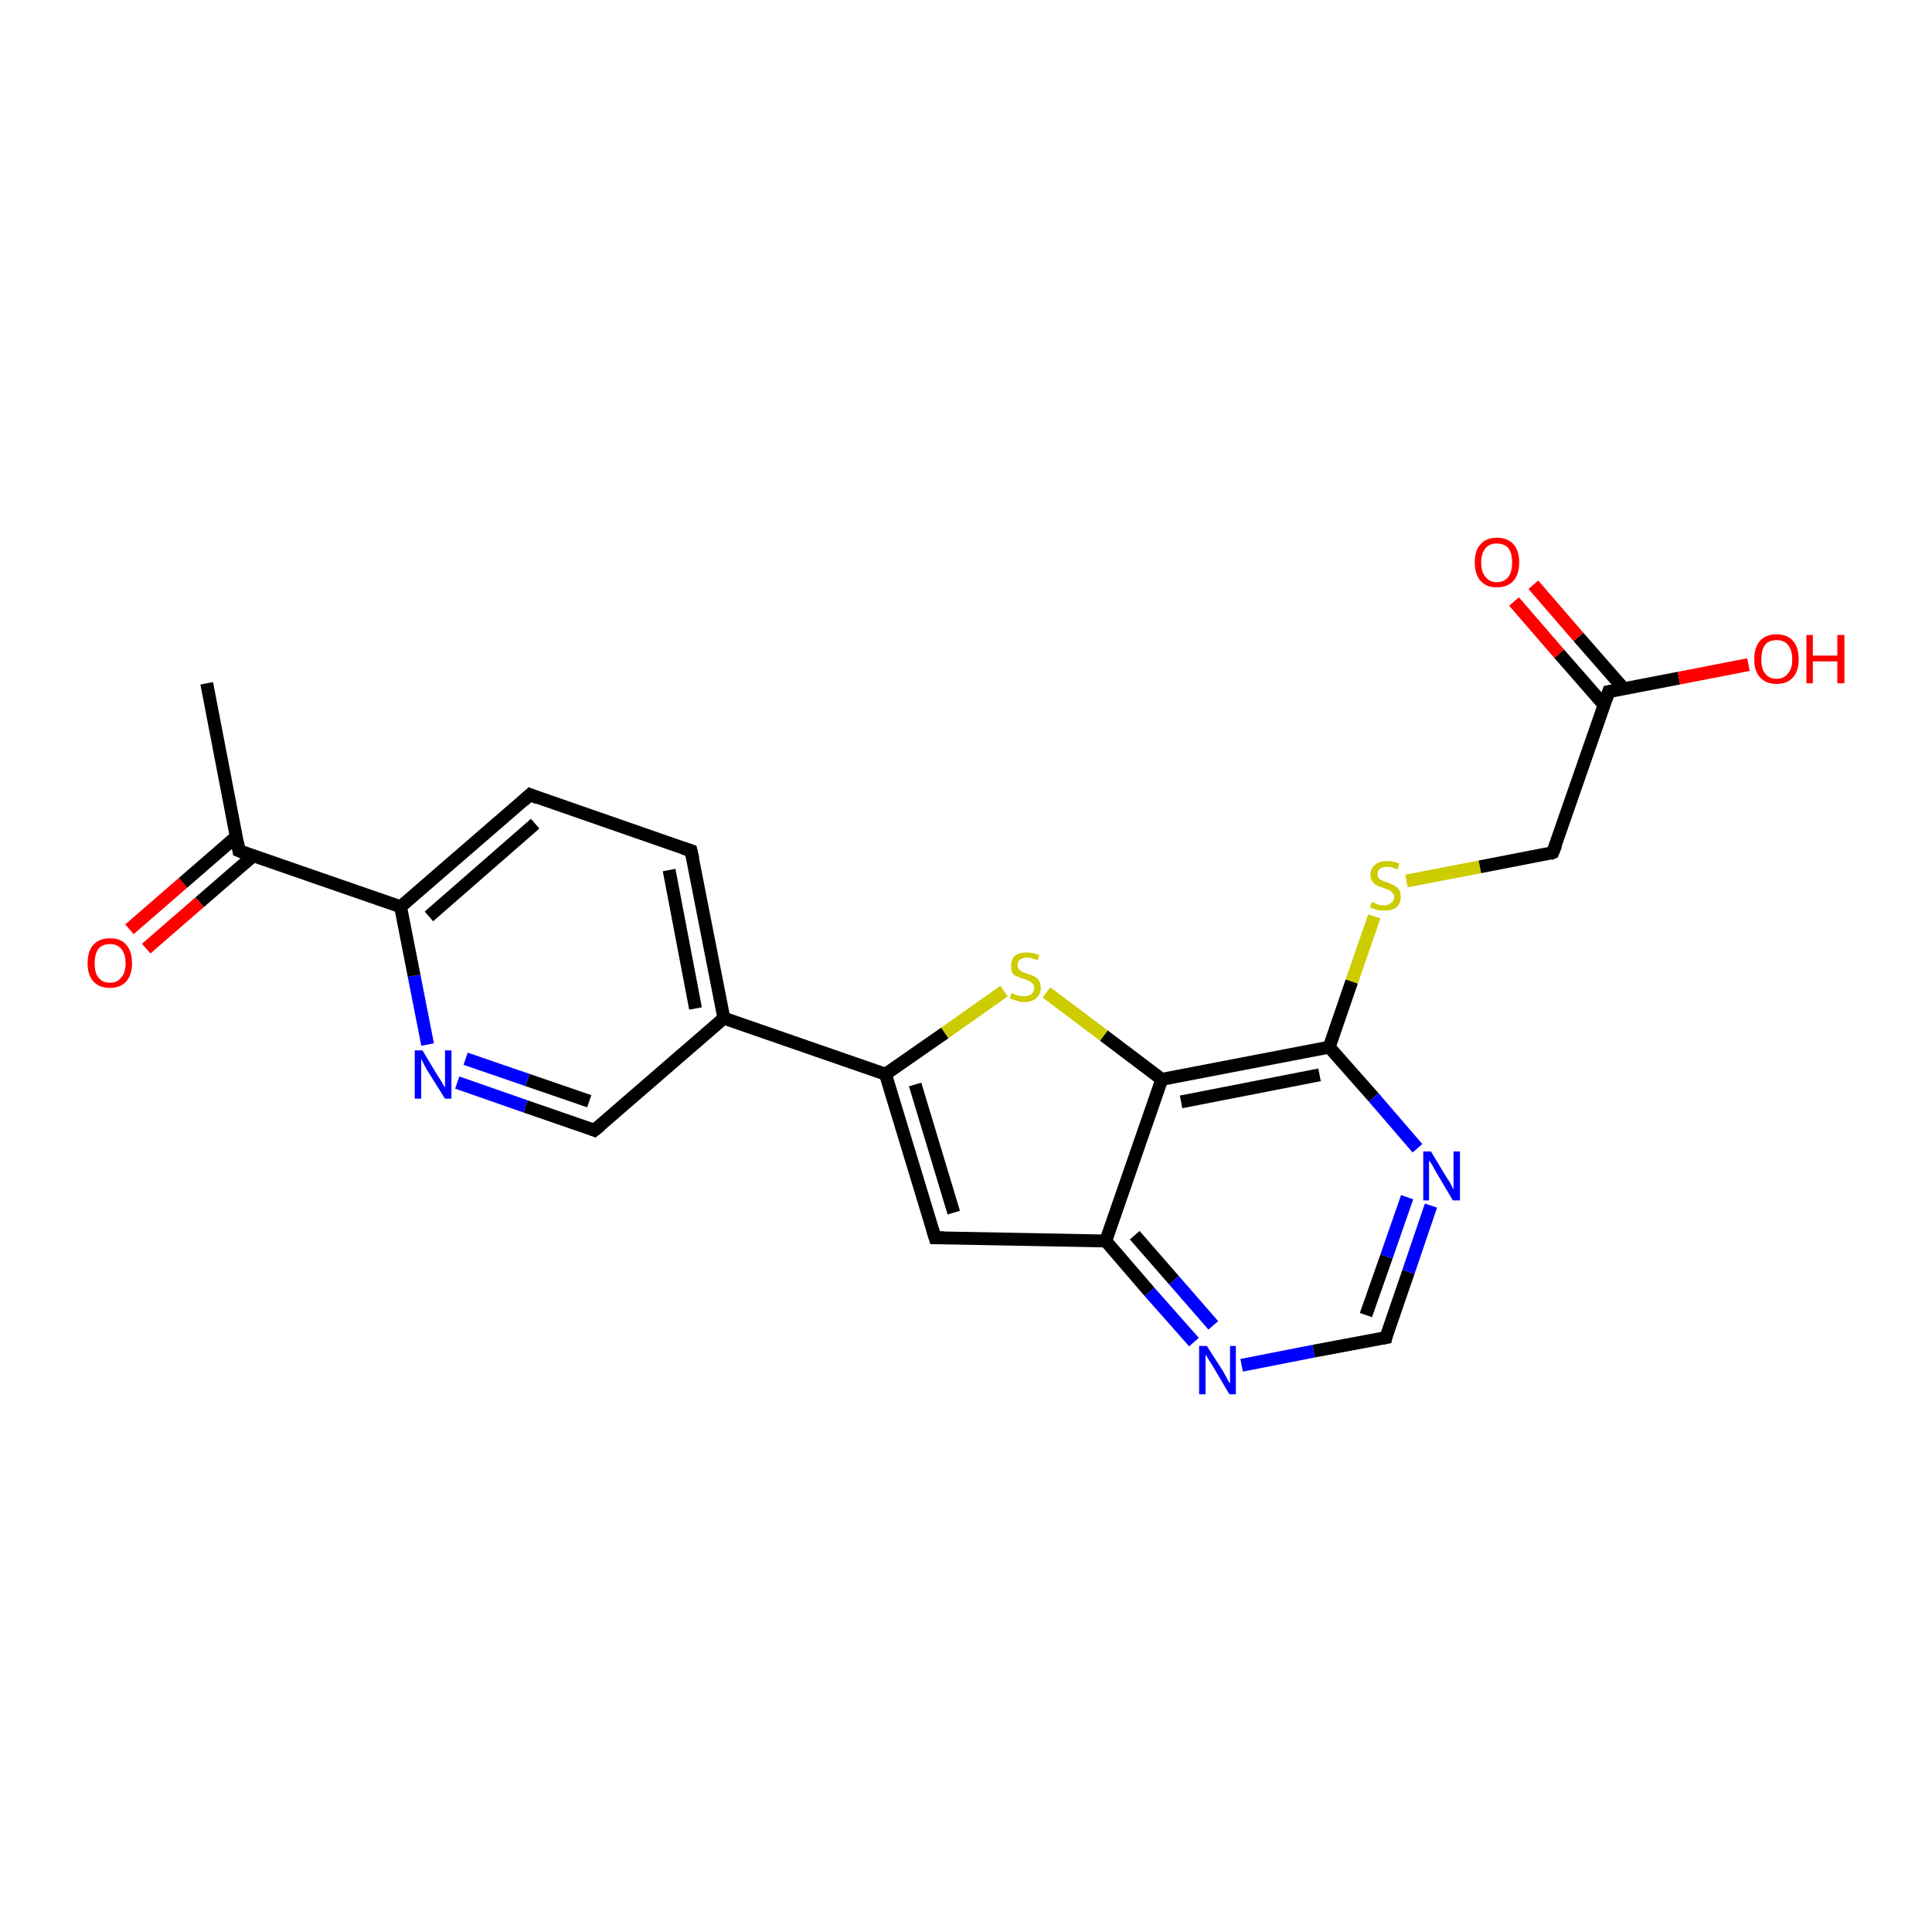 <?xml version='1.0' encoding='iso-8859-1'?>
<svg version='1.1' baseProfile='full'
              xmlns='http://www.w3.org/2000/svg'
                      xmlns:rdkit='http://www.rdkit.org/xml'
                      xmlns:xlink='http://www.w3.org/1999/xlink'
                  xml:space='preserve'
width='300px' height='300px' viewBox='0 0 300 300'>
<!-- END OF HEADER -->
<rect style='opacity:1.0;fill:#FFFFFF;stroke:none' width='300.0' height='300.0' x='0.0' y='0.0'> </rect>
<path class='bond-0 atom-0 atom-1' d='M 32.1,106.1 L 37.1,132.1' style='fill:none;fill-rule:evenodd;stroke:#000000;stroke-width:2.0px;stroke-linecap:butt;stroke-linejoin:miter;stroke-opacity:1' />
<path class='bond-1 atom-1 atom-2' d='M 36.7,129.9 L 28.4,137.1' style='fill:none;fill-rule:evenodd;stroke:#000000;stroke-width:2.0px;stroke-linecap:butt;stroke-linejoin:miter;stroke-opacity:1' />
<path class='bond-1 atom-1 atom-2' d='M 28.4,137.1 L 20.1,144.3' style='fill:none;fill-rule:evenodd;stroke:#FF0000;stroke-width:2.0px;stroke-linecap:butt;stroke-linejoin:miter;stroke-opacity:1' />
<path class='bond-1 atom-1 atom-2' d='M 39.3,132.9 L 31.0,140.1' style='fill:none;fill-rule:evenodd;stroke:#000000;stroke-width:2.0px;stroke-linecap:butt;stroke-linejoin:miter;stroke-opacity:1' />
<path class='bond-1 atom-1 atom-2' d='M 31.0,140.1 L 22.7,147.3' style='fill:none;fill-rule:evenodd;stroke:#FF0000;stroke-width:2.0px;stroke-linecap:butt;stroke-linejoin:miter;stroke-opacity:1' />
<path class='bond-2 atom-1 atom-3' d='M 37.1,132.1 L 62.2,140.8' style='fill:none;fill-rule:evenodd;stroke:#000000;stroke-width:2.0px;stroke-linecap:butt;stroke-linejoin:miter;stroke-opacity:1' />
<path class='bond-3 atom-3 atom-4' d='M 62.2,140.8 L 82.3,123.4' style='fill:none;fill-rule:evenodd;stroke:#000000;stroke-width:2.0px;stroke-linecap:butt;stroke-linejoin:miter;stroke-opacity:1' />
<path class='bond-3 atom-3 atom-4' d='M 66.6,142.3 L 83.1,127.9' style='fill:none;fill-rule:evenodd;stroke:#000000;stroke-width:2.0px;stroke-linecap:butt;stroke-linejoin:miter;stroke-opacity:1' />
<path class='bond-4 atom-4 atom-5' d='M 82.3,123.4 L 107.3,132.1' style='fill:none;fill-rule:evenodd;stroke:#000000;stroke-width:2.0px;stroke-linecap:butt;stroke-linejoin:miter;stroke-opacity:1' />
<path class='bond-5 atom-5 atom-6' d='M 107.3,132.1 L 112.4,158.1' style='fill:none;fill-rule:evenodd;stroke:#000000;stroke-width:2.0px;stroke-linecap:butt;stroke-linejoin:miter;stroke-opacity:1' />
<path class='bond-5 atom-5 atom-6' d='M 103.9,135.1 L 108.0,156.6' style='fill:none;fill-rule:evenodd;stroke:#000000;stroke-width:2.0px;stroke-linecap:butt;stroke-linejoin:miter;stroke-opacity:1' />
<path class='bond-6 atom-6 atom-7' d='M 112.4,158.1 L 92.3,175.5' style='fill:none;fill-rule:evenodd;stroke:#000000;stroke-width:2.0px;stroke-linecap:butt;stroke-linejoin:miter;stroke-opacity:1' />
<path class='bond-7 atom-7 atom-8' d='M 92.3,175.5 L 81.6,171.8' style='fill:none;fill-rule:evenodd;stroke:#000000;stroke-width:2.0px;stroke-linecap:butt;stroke-linejoin:miter;stroke-opacity:1' />
<path class='bond-7 atom-7 atom-8' d='M 81.6,171.8 L 71.0,168.1' style='fill:none;fill-rule:evenodd;stroke:#0000FF;stroke-width:2.0px;stroke-linecap:butt;stroke-linejoin:miter;stroke-opacity:1' />
<path class='bond-7 atom-7 atom-8' d='M 91.5,171.0 L 81.9,167.7' style='fill:none;fill-rule:evenodd;stroke:#000000;stroke-width:2.0px;stroke-linecap:butt;stroke-linejoin:miter;stroke-opacity:1' />
<path class='bond-7 atom-7 atom-8' d='M 81.9,167.7 L 72.3,164.4' style='fill:none;fill-rule:evenodd;stroke:#0000FF;stroke-width:2.0px;stroke-linecap:butt;stroke-linejoin:miter;stroke-opacity:1' />
<path class='bond-8 atom-6 atom-9' d='M 112.4,158.1 L 137.5,166.8' style='fill:none;fill-rule:evenodd;stroke:#000000;stroke-width:2.0px;stroke-linecap:butt;stroke-linejoin:miter;stroke-opacity:1' />
<path class='bond-9 atom-9 atom-10' d='M 137.5,166.8 L 145.2,192.2' style='fill:none;fill-rule:evenodd;stroke:#000000;stroke-width:2.0px;stroke-linecap:butt;stroke-linejoin:miter;stroke-opacity:1' />
<path class='bond-9 atom-9 atom-10' d='M 142.1,168.4 L 148.1,188.3' style='fill:none;fill-rule:evenodd;stroke:#000000;stroke-width:2.0px;stroke-linecap:butt;stroke-linejoin:miter;stroke-opacity:1' />
<path class='bond-10 atom-10 atom-11' d='M 145.2,192.2 L 171.7,192.7' style='fill:none;fill-rule:evenodd;stroke:#000000;stroke-width:2.0px;stroke-linecap:butt;stroke-linejoin:miter;stroke-opacity:1' />
<path class='bond-11 atom-11 atom-12' d='M 171.7,192.7 L 178.5,200.6' style='fill:none;fill-rule:evenodd;stroke:#000000;stroke-width:2.0px;stroke-linecap:butt;stroke-linejoin:miter;stroke-opacity:1' />
<path class='bond-11 atom-11 atom-12' d='M 178.5,200.6 L 185.4,208.4' style='fill:none;fill-rule:evenodd;stroke:#0000FF;stroke-width:2.0px;stroke-linecap:butt;stroke-linejoin:miter;stroke-opacity:1' />
<path class='bond-11 atom-11 atom-12' d='M 176.2,191.8 L 182.3,198.8' style='fill:none;fill-rule:evenodd;stroke:#000000;stroke-width:2.0px;stroke-linecap:butt;stroke-linejoin:miter;stroke-opacity:1' />
<path class='bond-11 atom-11 atom-12' d='M 182.3,198.8 L 188.4,205.8' style='fill:none;fill-rule:evenodd;stroke:#0000FF;stroke-width:2.0px;stroke-linecap:butt;stroke-linejoin:miter;stroke-opacity:1' />
<path class='bond-12 atom-12 atom-13' d='M 192.8,212.0 L 204.0,209.8' style='fill:none;fill-rule:evenodd;stroke:#0000FF;stroke-width:2.0px;stroke-linecap:butt;stroke-linejoin:miter;stroke-opacity:1' />
<path class='bond-12 atom-12 atom-13' d='M 204.0,209.8 L 215.2,207.7' style='fill:none;fill-rule:evenodd;stroke:#000000;stroke-width:2.0px;stroke-linecap:butt;stroke-linejoin:miter;stroke-opacity:1' />
<path class='bond-13 atom-13 atom-14' d='M 215.2,207.7 L 218.7,197.5' style='fill:none;fill-rule:evenodd;stroke:#000000;stroke-width:2.0px;stroke-linecap:butt;stroke-linejoin:miter;stroke-opacity:1' />
<path class='bond-13 atom-13 atom-14' d='M 218.7,197.5 L 222.2,187.2' style='fill:none;fill-rule:evenodd;stroke:#0000FF;stroke-width:2.0px;stroke-linecap:butt;stroke-linejoin:miter;stroke-opacity:1' />
<path class='bond-13 atom-13 atom-14' d='M 212.1,204.2 L 215.3,195.1' style='fill:none;fill-rule:evenodd;stroke:#000000;stroke-width:2.0px;stroke-linecap:butt;stroke-linejoin:miter;stroke-opacity:1' />
<path class='bond-13 atom-13 atom-14' d='M 215.3,195.1 L 218.5,185.9' style='fill:none;fill-rule:evenodd;stroke:#0000FF;stroke-width:2.0px;stroke-linecap:butt;stroke-linejoin:miter;stroke-opacity:1' />
<path class='bond-14 atom-14 atom-15' d='M 220.1,178.3 L 213.3,170.4' style='fill:none;fill-rule:evenodd;stroke:#0000FF;stroke-width:2.0px;stroke-linecap:butt;stroke-linejoin:miter;stroke-opacity:1' />
<path class='bond-14 atom-14 atom-15' d='M 213.3,170.4 L 206.4,162.6' style='fill:none;fill-rule:evenodd;stroke:#000000;stroke-width:2.0px;stroke-linecap:butt;stroke-linejoin:miter;stroke-opacity:1' />
<path class='bond-15 atom-15 atom-16' d='M 206.4,162.6 L 209.9,152.4' style='fill:none;fill-rule:evenodd;stroke:#000000;stroke-width:2.0px;stroke-linecap:butt;stroke-linejoin:miter;stroke-opacity:1' />
<path class='bond-15 atom-15 atom-16' d='M 209.9,152.4 L 213.4,142.3' style='fill:none;fill-rule:evenodd;stroke:#CCCC00;stroke-width:2.0px;stroke-linecap:butt;stroke-linejoin:miter;stroke-opacity:1' />
<path class='bond-16 atom-16 atom-17' d='M 218.4,136.8 L 229.8,134.6' style='fill:none;fill-rule:evenodd;stroke:#CCCC00;stroke-width:2.0px;stroke-linecap:butt;stroke-linejoin:miter;stroke-opacity:1' />
<path class='bond-16 atom-16 atom-17' d='M 229.8,134.6 L 241.1,132.4' style='fill:none;fill-rule:evenodd;stroke:#000000;stroke-width:2.0px;stroke-linecap:butt;stroke-linejoin:miter;stroke-opacity:1' />
<path class='bond-17 atom-17 atom-18' d='M 241.1,132.4 L 249.8,107.4' style='fill:none;fill-rule:evenodd;stroke:#000000;stroke-width:2.0px;stroke-linecap:butt;stroke-linejoin:miter;stroke-opacity:1' />
<path class='bond-18 atom-18 atom-19' d='M 249.8,107.4 L 260.7,105.3' style='fill:none;fill-rule:evenodd;stroke:#000000;stroke-width:2.0px;stroke-linecap:butt;stroke-linejoin:miter;stroke-opacity:1' />
<path class='bond-18 atom-18 atom-19' d='M 260.7,105.3 L 271.5,103.2' style='fill:none;fill-rule:evenodd;stroke:#FF0000;stroke-width:2.0px;stroke-linecap:butt;stroke-linejoin:miter;stroke-opacity:1' />
<path class='bond-19 atom-18 atom-20' d='M 252.1,106.9 L 245.1,98.9' style='fill:none;fill-rule:evenodd;stroke:#000000;stroke-width:2.0px;stroke-linecap:butt;stroke-linejoin:miter;stroke-opacity:1' />
<path class='bond-19 atom-18 atom-20' d='M 245.1,98.9 L 238.1,90.8' style='fill:none;fill-rule:evenodd;stroke:#FF0000;stroke-width:2.0px;stroke-linecap:butt;stroke-linejoin:miter;stroke-opacity:1' />
<path class='bond-19 atom-18 atom-20' d='M 249.1,109.5 L 242.1,101.5' style='fill:none;fill-rule:evenodd;stroke:#000000;stroke-width:2.0px;stroke-linecap:butt;stroke-linejoin:miter;stroke-opacity:1' />
<path class='bond-19 atom-18 atom-20' d='M 242.1,101.5 L 235.1,93.4' style='fill:none;fill-rule:evenodd;stroke:#FF0000;stroke-width:2.0px;stroke-linecap:butt;stroke-linejoin:miter;stroke-opacity:1' />
<path class='bond-20 atom-15 atom-21' d='M 206.4,162.6 L 180.4,167.6' style='fill:none;fill-rule:evenodd;stroke:#000000;stroke-width:2.0px;stroke-linecap:butt;stroke-linejoin:miter;stroke-opacity:1' />
<path class='bond-20 atom-15 atom-21' d='M 204.9,166.9 L 183.4,171.1' style='fill:none;fill-rule:evenodd;stroke:#000000;stroke-width:2.0px;stroke-linecap:butt;stroke-linejoin:miter;stroke-opacity:1' />
<path class='bond-21 atom-21 atom-22' d='M 180.4,167.6 L 171.4,160.8' style='fill:none;fill-rule:evenodd;stroke:#000000;stroke-width:2.0px;stroke-linecap:butt;stroke-linejoin:miter;stroke-opacity:1' />
<path class='bond-21 atom-21 atom-22' d='M 171.4,160.8 L 162.5,154.1' style='fill:none;fill-rule:evenodd;stroke:#CCCC00;stroke-width:2.0px;stroke-linecap:butt;stroke-linejoin:miter;stroke-opacity:1' />
<path class='bond-22 atom-8 atom-3' d='M 66.4,162.2 L 64.3,151.5' style='fill:none;fill-rule:evenodd;stroke:#0000FF;stroke-width:2.0px;stroke-linecap:butt;stroke-linejoin:miter;stroke-opacity:1' />
<path class='bond-22 atom-8 atom-3' d='M 64.3,151.5 L 62.2,140.8' style='fill:none;fill-rule:evenodd;stroke:#000000;stroke-width:2.0px;stroke-linecap:butt;stroke-linejoin:miter;stroke-opacity:1' />
<path class='bond-23 atom-22 atom-9' d='M 155.9,153.9 L 146.7,160.4' style='fill:none;fill-rule:evenodd;stroke:#CCCC00;stroke-width:2.0px;stroke-linecap:butt;stroke-linejoin:miter;stroke-opacity:1' />
<path class='bond-23 atom-22 atom-9' d='M 146.7,160.4 L 137.5,166.8' style='fill:none;fill-rule:evenodd;stroke:#000000;stroke-width:2.0px;stroke-linecap:butt;stroke-linejoin:miter;stroke-opacity:1' />
<path class='bond-24 atom-21 atom-11' d='M 180.4,167.6 L 171.7,192.7' style='fill:none;fill-rule:evenodd;stroke:#000000;stroke-width:2.0px;stroke-linecap:butt;stroke-linejoin:miter;stroke-opacity:1' />
<path d='M 36.9,130.8 L 37.1,132.1 L 38.4,132.6' style='fill:none;stroke:#000000;stroke-width:2.0px;stroke-linecap:butt;stroke-linejoin:miter;stroke-opacity:1;' />
<path d='M 81.3,124.3 L 82.3,123.4 L 83.5,123.9' style='fill:none;stroke:#000000;stroke-width:2.0px;stroke-linecap:butt;stroke-linejoin:miter;stroke-opacity:1;' />
<path d='M 106.1,131.7 L 107.3,132.1 L 107.6,133.4' style='fill:none;stroke:#000000;stroke-width:2.0px;stroke-linecap:butt;stroke-linejoin:miter;stroke-opacity:1;' />
<path d='M 93.3,174.7 L 92.3,175.5 L 91.8,175.3' style='fill:none;stroke:#000000;stroke-width:2.0px;stroke-linecap:butt;stroke-linejoin:miter;stroke-opacity:1;' />
<path d='M 144.8,190.9 L 145.2,192.2 L 146.5,192.2' style='fill:none;stroke:#000000;stroke-width:2.0px;stroke-linecap:butt;stroke-linejoin:miter;stroke-opacity:1;' />
<path d='M 214.6,207.8 L 215.2,207.7 L 215.3,207.2' style='fill:none;stroke:#000000;stroke-width:2.0px;stroke-linecap:butt;stroke-linejoin:miter;stroke-opacity:1;' />
<path d='M 240.6,132.6 L 241.1,132.4 L 241.6,131.2' style='fill:none;stroke:#000000;stroke-width:2.0px;stroke-linecap:butt;stroke-linejoin:miter;stroke-opacity:1;' />
<path d='M 249.4,108.6 L 249.8,107.4 L 250.4,107.3' style='fill:none;stroke:#000000;stroke-width:2.0px;stroke-linecap:butt;stroke-linejoin:miter;stroke-opacity:1;' />
<path class='atom-2' d='M 13.6 149.6
Q 13.6 147.7, 14.5 146.7
Q 15.4 145.7, 17.1 145.7
Q 18.8 145.7, 19.6 146.7
Q 20.5 147.7, 20.5 149.6
Q 20.5 151.4, 19.6 152.4
Q 18.7 153.4, 17.1 153.4
Q 15.4 153.4, 14.5 152.4
Q 13.6 151.4, 13.6 149.6
M 17.1 152.6
Q 18.2 152.6, 18.8 151.8
Q 19.5 151.1, 19.5 149.6
Q 19.5 148.1, 18.8 147.3
Q 18.2 146.6, 17.1 146.6
Q 15.9 146.6, 15.3 147.3
Q 14.7 148.1, 14.7 149.6
Q 14.7 151.1, 15.3 151.8
Q 15.9 152.6, 17.1 152.6
' fill='#FF0000'/>
<path class='atom-8' d='M 65.6 163.1
L 68.0 167.1
Q 68.3 167.5, 68.7 168.2
Q 69.1 168.9, 69.1 168.9
L 69.1 163.1
L 70.1 163.1
L 70.1 170.6
L 69.1 170.6
L 66.4 166.3
Q 66.1 165.8, 65.8 165.2
Q 65.5 164.6, 65.4 164.4
L 65.4 170.6
L 64.4 170.6
L 64.4 163.1
L 65.6 163.1
' fill='#0000FF'/>
<path class='atom-12' d='M 187.4 209.0
L 189.9 212.9
Q 190.1 213.3, 190.5 214.0
Q 190.9 214.8, 191.0 214.8
L 191.0 209.0
L 191.9 209.0
L 191.9 216.5
L 190.9 216.5
L 188.3 212.1
Q 188.0 211.6, 187.6 211.0
Q 187.3 210.5, 187.2 210.3
L 187.2 216.5
L 186.2 216.5
L 186.2 209.0
L 187.4 209.0
' fill='#0000FF'/>
<path class='atom-14' d='M 222.2 178.8
L 224.6 182.8
Q 224.9 183.2, 225.3 183.9
Q 225.6 184.6, 225.7 184.7
L 225.7 178.8
L 226.7 178.8
L 226.7 186.4
L 225.6 186.4
L 223.0 182.0
Q 222.7 181.5, 222.4 180.9
Q 222.0 180.3, 221.9 180.2
L 221.9 186.4
L 221.0 186.4
L 221.0 178.8
L 222.2 178.8
' fill='#0000FF'/>
<path class='atom-16' d='M 213.0 140.1
Q 213.1 140.1, 213.4 140.2
Q 213.8 140.4, 214.1 140.5
Q 214.5 140.6, 214.9 140.6
Q 215.6 140.6, 216.0 140.2
Q 216.5 139.9, 216.5 139.3
Q 216.5 138.9, 216.2 138.6
Q 216.0 138.4, 215.7 138.2
Q 215.4 138.1, 214.9 137.9
Q 214.2 137.7, 213.8 137.5
Q 213.4 137.3, 213.1 136.9
Q 212.8 136.5, 212.8 135.8
Q 212.8 134.9, 213.5 134.3
Q 214.1 133.7, 215.4 133.7
Q 216.3 133.7, 217.3 134.1
L 217.0 135.0
Q 216.1 134.6, 215.4 134.6
Q 214.7 134.6, 214.3 134.9
Q 213.9 135.2, 213.9 135.7
Q 213.9 136.1, 214.1 136.4
Q 214.3 136.6, 214.6 136.7
Q 214.9 136.9, 215.4 137.0
Q 216.1 137.3, 216.5 137.5
Q 216.9 137.7, 217.2 138.1
Q 217.5 138.5, 217.5 139.3
Q 217.5 140.3, 216.8 140.9
Q 216.1 141.4, 215.0 141.4
Q 214.3 141.4, 213.8 141.3
Q 213.3 141.1, 212.7 140.9
L 213.0 140.1
' fill='#CCCC00'/>
<path class='atom-19' d='M 272.4 102.4
Q 272.4 100.5, 273.3 99.5
Q 274.2 98.5, 275.9 98.5
Q 277.5 98.5, 278.4 99.5
Q 279.3 100.5, 279.3 102.4
Q 279.3 104.2, 278.4 105.2
Q 277.5 106.2, 275.9 106.2
Q 274.2 106.2, 273.3 105.2
Q 272.4 104.2, 272.4 102.4
M 275.9 105.4
Q 277.0 105.4, 277.6 104.6
Q 278.3 103.9, 278.3 102.4
Q 278.3 100.9, 277.6 100.1
Q 277.0 99.4, 275.9 99.4
Q 274.7 99.4, 274.1 100.1
Q 273.5 100.9, 273.5 102.4
Q 273.5 103.9, 274.1 104.6
Q 274.7 105.4, 275.9 105.4
' fill='#FF0000'/>
<path class='atom-19' d='M 280.5 98.6
L 281.5 98.6
L 281.5 101.8
L 285.3 101.8
L 285.3 98.6
L 286.4 98.6
L 286.4 106.1
L 285.3 106.1
L 285.3 102.7
L 281.5 102.7
L 281.5 106.1
L 280.5 106.1
L 280.5 98.6
' fill='#FF0000'/>
<path class='atom-20' d='M 229.0 87.3
Q 229.0 85.5, 229.9 84.5
Q 230.8 83.5, 232.4 83.5
Q 234.1 83.5, 235.0 84.5
Q 235.9 85.5, 235.9 87.3
Q 235.9 89.2, 235.0 90.2
Q 234.1 91.2, 232.4 91.2
Q 230.8 91.2, 229.9 90.2
Q 229.0 89.2, 229.0 87.3
M 232.4 90.4
Q 233.6 90.4, 234.2 89.6
Q 234.8 88.8, 234.8 87.3
Q 234.8 85.9, 234.2 85.1
Q 233.6 84.4, 232.4 84.4
Q 231.3 84.4, 230.7 85.1
Q 230.0 85.9, 230.0 87.3
Q 230.0 88.9, 230.7 89.6
Q 231.3 90.4, 232.4 90.4
' fill='#FF0000'/>
<path class='atom-22' d='M 157.1 154.2
Q 157.2 154.2, 157.5 154.4
Q 157.9 154.5, 158.2 154.6
Q 158.6 154.7, 159.0 154.7
Q 159.7 154.7, 160.1 154.4
Q 160.6 154.0, 160.6 153.4
Q 160.6 153.0, 160.3 152.7
Q 160.1 152.5, 159.8 152.3
Q 159.5 152.2, 159.0 152.0
Q 158.3 151.8, 157.9 151.6
Q 157.5 151.5, 157.2 151.1
Q 157.0 150.7, 157.0 150.0
Q 157.0 149.0, 157.6 148.4
Q 158.2 147.9, 159.5 147.9
Q 160.4 147.9, 161.4 148.3
L 161.1 149.1
Q 160.2 148.7, 159.5 148.7
Q 158.8 148.7, 158.4 149.0
Q 158.0 149.3, 158.0 149.8
Q 158.0 150.2, 158.2 150.5
Q 158.4 150.7, 158.7 150.9
Q 159.0 151.0, 159.5 151.2
Q 160.2 151.4, 160.6 151.6
Q 161.0 151.8, 161.3 152.2
Q 161.6 152.7, 161.6 153.4
Q 161.6 154.4, 160.9 155.0
Q 160.2 155.6, 159.1 155.6
Q 158.4 155.6, 157.9 155.4
Q 157.4 155.3, 156.8 155.0
L 157.1 154.2
' fill='#CCCC00'/>
</svg>
